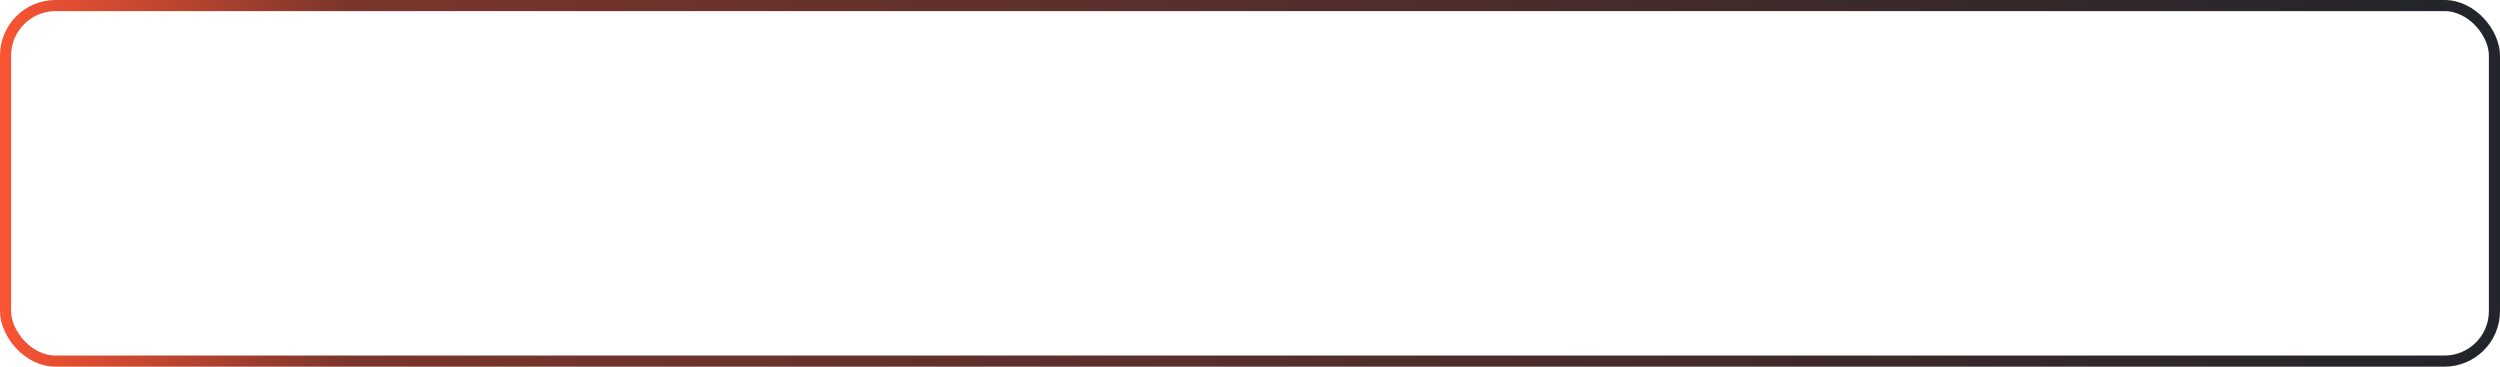 <?xml version="1.0" encoding="UTF-8"?> <svg xmlns="http://www.w3.org/2000/svg" width="225" height="33" viewBox="0 0 225 33" fill="none"><rect x="224.5" y="32.5" width="224" height="32" rx="4.5" transform="rotate(180 224.5 32.5)" stroke="url(#paint0_linear_1948_66)"></rect><defs><linearGradient id="paint0_linear_1948_66" x1="225" y1="49.5" x2="450" y2="49.5" gradientUnits="userSpaceOnUse"><stop offset="0.002" stop-color="#22252B"></stop><stop offset="0.857" stop-color="#7B362C"></stop><stop offset="1" stop-color="#FF5533"></stop></linearGradient></defs></svg> 